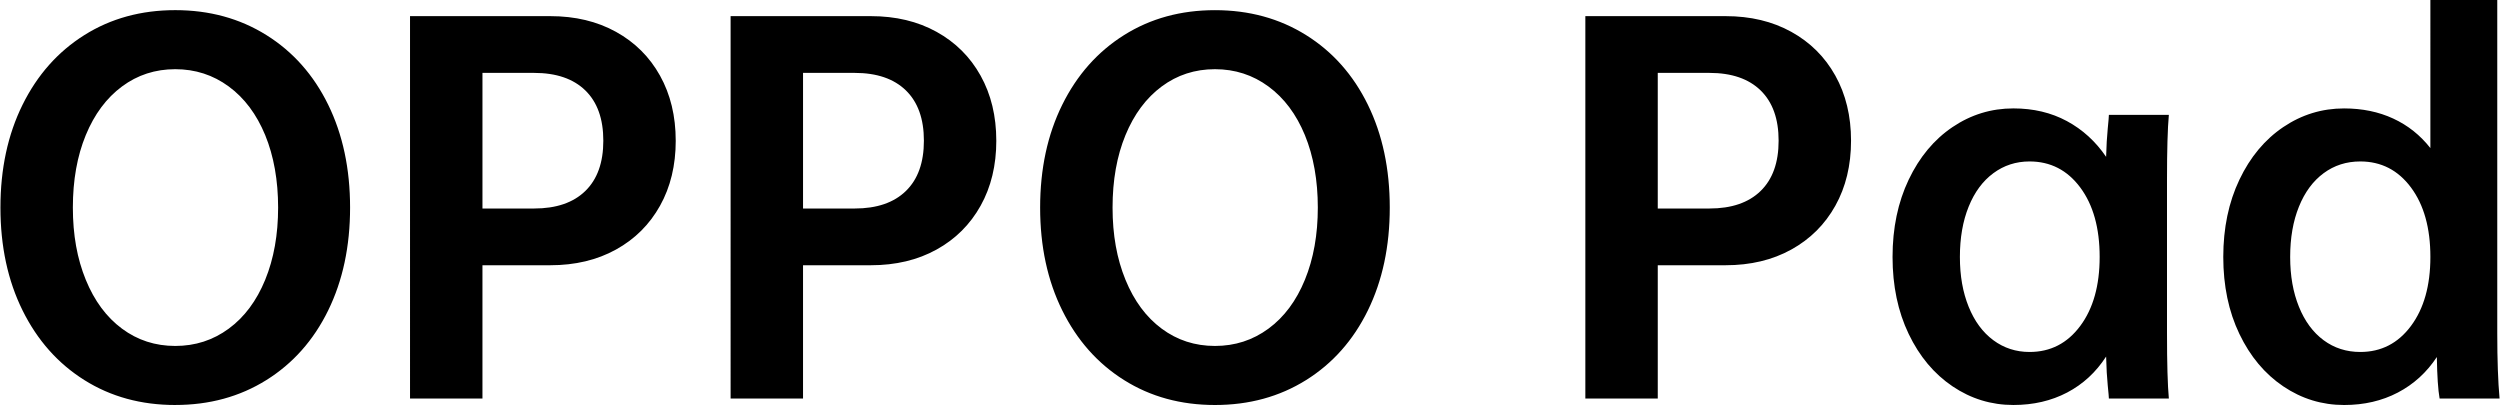 <svg viewBox="0 0 1825.35 295.81" xmlns="http://www.w3.org/2000/svg" width="2500" height="405"><path d="M127.69 295.81c-24.93 0-47.06-6.06-66.37-18.19-19.32-12.13-34.36-29.08-45.15-50.87C5.39 204.96 0 179.91 0 151.61s5.39-53.34 16.17-75.13C26.95 54.7 42 37.74 61.32 25.61c19.31-12.13 41.44-18.2 66.37-18.2s47.11 6.06 66.54 18.19c19.42 12.13 34.48 29.09 45.15 50.87 10.67 21.79 16 46.83 16 75.13s-5.34 53.35-16 75.13c-10.67 21.79-25.72 38.74-45.15 50.87s-41.61 18.19-66.54 18.19zm0-43.13c14.6 0 27.63-4.21 39.08-12.63s20.33-20.33 26.62-35.71 9.43-32.96 9.43-52.73-3.15-37.62-9.43-52.9c-6.29-15.27-15.16-27.12-26.62-35.54s-24.48-12.63-39.08-12.63-27.57 4.21-38.91 12.63-20.16 20.27-26.45 35.54c-6.29 15.28-9.43 32.91-9.43 52.9s3.14 37.34 9.43 52.73 15.1 27.29 26.45 35.71c11.34 8.42 24.31 12.63 38.91 12.63zM493.23 102.76c0 17.97-3.82 33.81-11.46 47.5-7.64 13.7-18.36 24.37-32.17 32.01s-29.82 11.46-48.01 11.46h-49.53v97.37h-52.9V11.79h102.42c18.19 0 34.2 3.82 48.01 11.46s24.54 18.31 32.17 32.01 11.46 29.54 11.46 47.5zm-52.89 0c0-15.95-4.38-28.18-13.14-36.72-8.76-8.53-21.23-12.8-37.4-12.8h-37.73v99.05h37.73c16.17 0 28.64-4.26 37.4-12.8 8.76-8.53 13.14-20.77 13.14-36.72zM727.38 102.76c0 17.97-3.82 33.81-11.46 47.5-7.64 13.7-18.36 24.37-32.17 32.01s-29.82 11.46-48.01 11.46h-49.53v97.37h-52.9V11.79h102.42c18.19 0 34.2 3.82 48.01 11.46s24.54 18.31 32.17 32.01 11.46 29.54 11.46 47.5zm-52.89 0c0-15.95-4.38-28.18-13.14-36.72-8.76-8.53-21.23-12.8-37.4-12.8h-37.73v99.05h37.73c16.17 0 28.64-4.26 37.4-12.8 8.76-8.53 13.14-20.77 13.14-36.72zM887.08 295.81c-24.93 0-47.06-6.06-66.37-18.19-19.32-12.13-34.36-29.08-45.15-50.87-10.78-21.78-16.17-46.83-16.17-75.13s5.39-53.34 16.17-75.13c10.78-21.78 25.83-38.74 45.15-50.87 19.31-12.13 41.44-18.19 66.37-18.19s47.11 6.06 66.54 18.19c19.42 12.13 34.47 29.09 45.14 50.87 10.67 21.79 16 46.83 16 75.13s-5.34 53.35-16 75.13c-10.67 21.79-25.72 38.74-45.14 50.87-19.43 12.13-41.61 18.19-66.54 18.19zm0-43.13c14.6 0 27.63-4.21 39.08-12.63 11.46-8.42 20.33-20.33 26.62-35.71s9.43-32.96 9.43-52.73-3.15-37.62-9.43-52.9c-6.29-15.27-15.16-27.12-26.62-35.54-11.45-8.42-24.48-12.63-39.08-12.63s-27.57 4.21-38.91 12.63-20.16 20.27-26.45 35.54c-6.29 15.28-9.43 32.91-9.43 52.9s3.14 37.34 9.43 52.73 15.1 27.29 26.45 35.71c11.34 8.42 24.31 12.63 38.91 12.63zM1351.67 102.76c0 17.97-3.82 33.81-11.46 47.5-7.64 13.7-18.36 24.37-32.17 32.01s-29.82 11.46-48.01 11.46h-49.53v97.37h-52.89V11.79h102.42c18.19 0 34.2 3.82 48.01 11.46s24.54 18.31 32.17 32.01 11.46 29.54 11.46 47.5zm-52.9 0c0-15.95-4.38-28.18-13.14-36.72-8.76-8.53-21.23-12.8-37.4-12.8h-37.73v99.05h37.73c16.17 0 28.64-4.26 37.4-12.8 8.76-8.53 13.14-20.77 13.14-36.72zM1582.45 243.58c0 21.78.45 37.62 1.35 47.5H1540c0-.9-.28-4.1-.84-9.6-.56-5.51-.96-12.52-1.18-21.06-7.41 11.46-16.9 20.21-28.47 26.28-11.57 6.06-24.65 9.1-39.25 9.1-16.17 0-31-4.55-44.47-13.64s-24.15-21.84-32.01-38.24c-7.87-16.39-11.79-35.15-11.79-56.26s3.93-39.92 11.79-56.43 18.53-29.31 32.01-38.41 28.3-13.64 44.47-13.64c14.6 0 27.63 3.09 39.08 9.27 11.46 6.18 21 14.88 28.64 26.11.22-8.09.62-14.93 1.18-20.55.56-5.61.84-8.98.84-10.11h43.8c-.9 9.89-1.35 25.72-1.35 47.5v112.19zm-49.19-55.92c0-21.11-4.72-38.01-14.15-50.7s-21.79-19.04-37.06-19.04c-9.89 0-18.7 2.86-26.45 8.59s-13.76 13.87-18.02 24.43c-4.27 10.56-6.4 22.8-6.4 36.72s2.13 25.83 6.4 36.39c4.26 10.56 10.28 18.7 18.02 24.43s16.56 8.59 26.45 8.59c15.27 0 27.63-6.34 37.06-19.04 9.43-12.69 14.15-29.48 14.15-50.37zM1781.56 291.09c-1.13-6.29-1.8-16.4-2.02-30.32-7.41 11.23-16.9 19.88-28.47 25.94s-24.65 9.1-39.25 9.1c-16.17 0-31-4.55-44.47-13.64s-24.15-21.84-32.01-38.24c-7.87-16.39-11.79-35.15-11.79-56.26s3.93-39.92 11.79-56.43 18.53-29.31 32.01-38.41 28.3-13.64 44.47-13.64c13.25 0 25.21 2.47 35.88 7.41s19.71 12.13 27.12 21.56V0h48.85v243.58c0 19.32.56 35.15 1.68 47.5h-43.8zm-6.74-103.43c0-21.11-4.72-38.01-14.15-50.7s-21.79-19.04-37.06-19.04c-10.11 0-19.04 2.86-26.78 8.59-7.75 5.73-13.76 13.87-18.02 24.43-4.27 10.56-6.4 22.8-6.4 36.72s2.13 25.83 6.4 36.39c4.26 10.56 10.28 18.7 18.02 24.43s16.68 8.59 26.78 8.59c15.27 0 27.63-6.34 37.06-19.04 9.43-12.69 14.15-29.48 14.15-50.37z"/></svg>